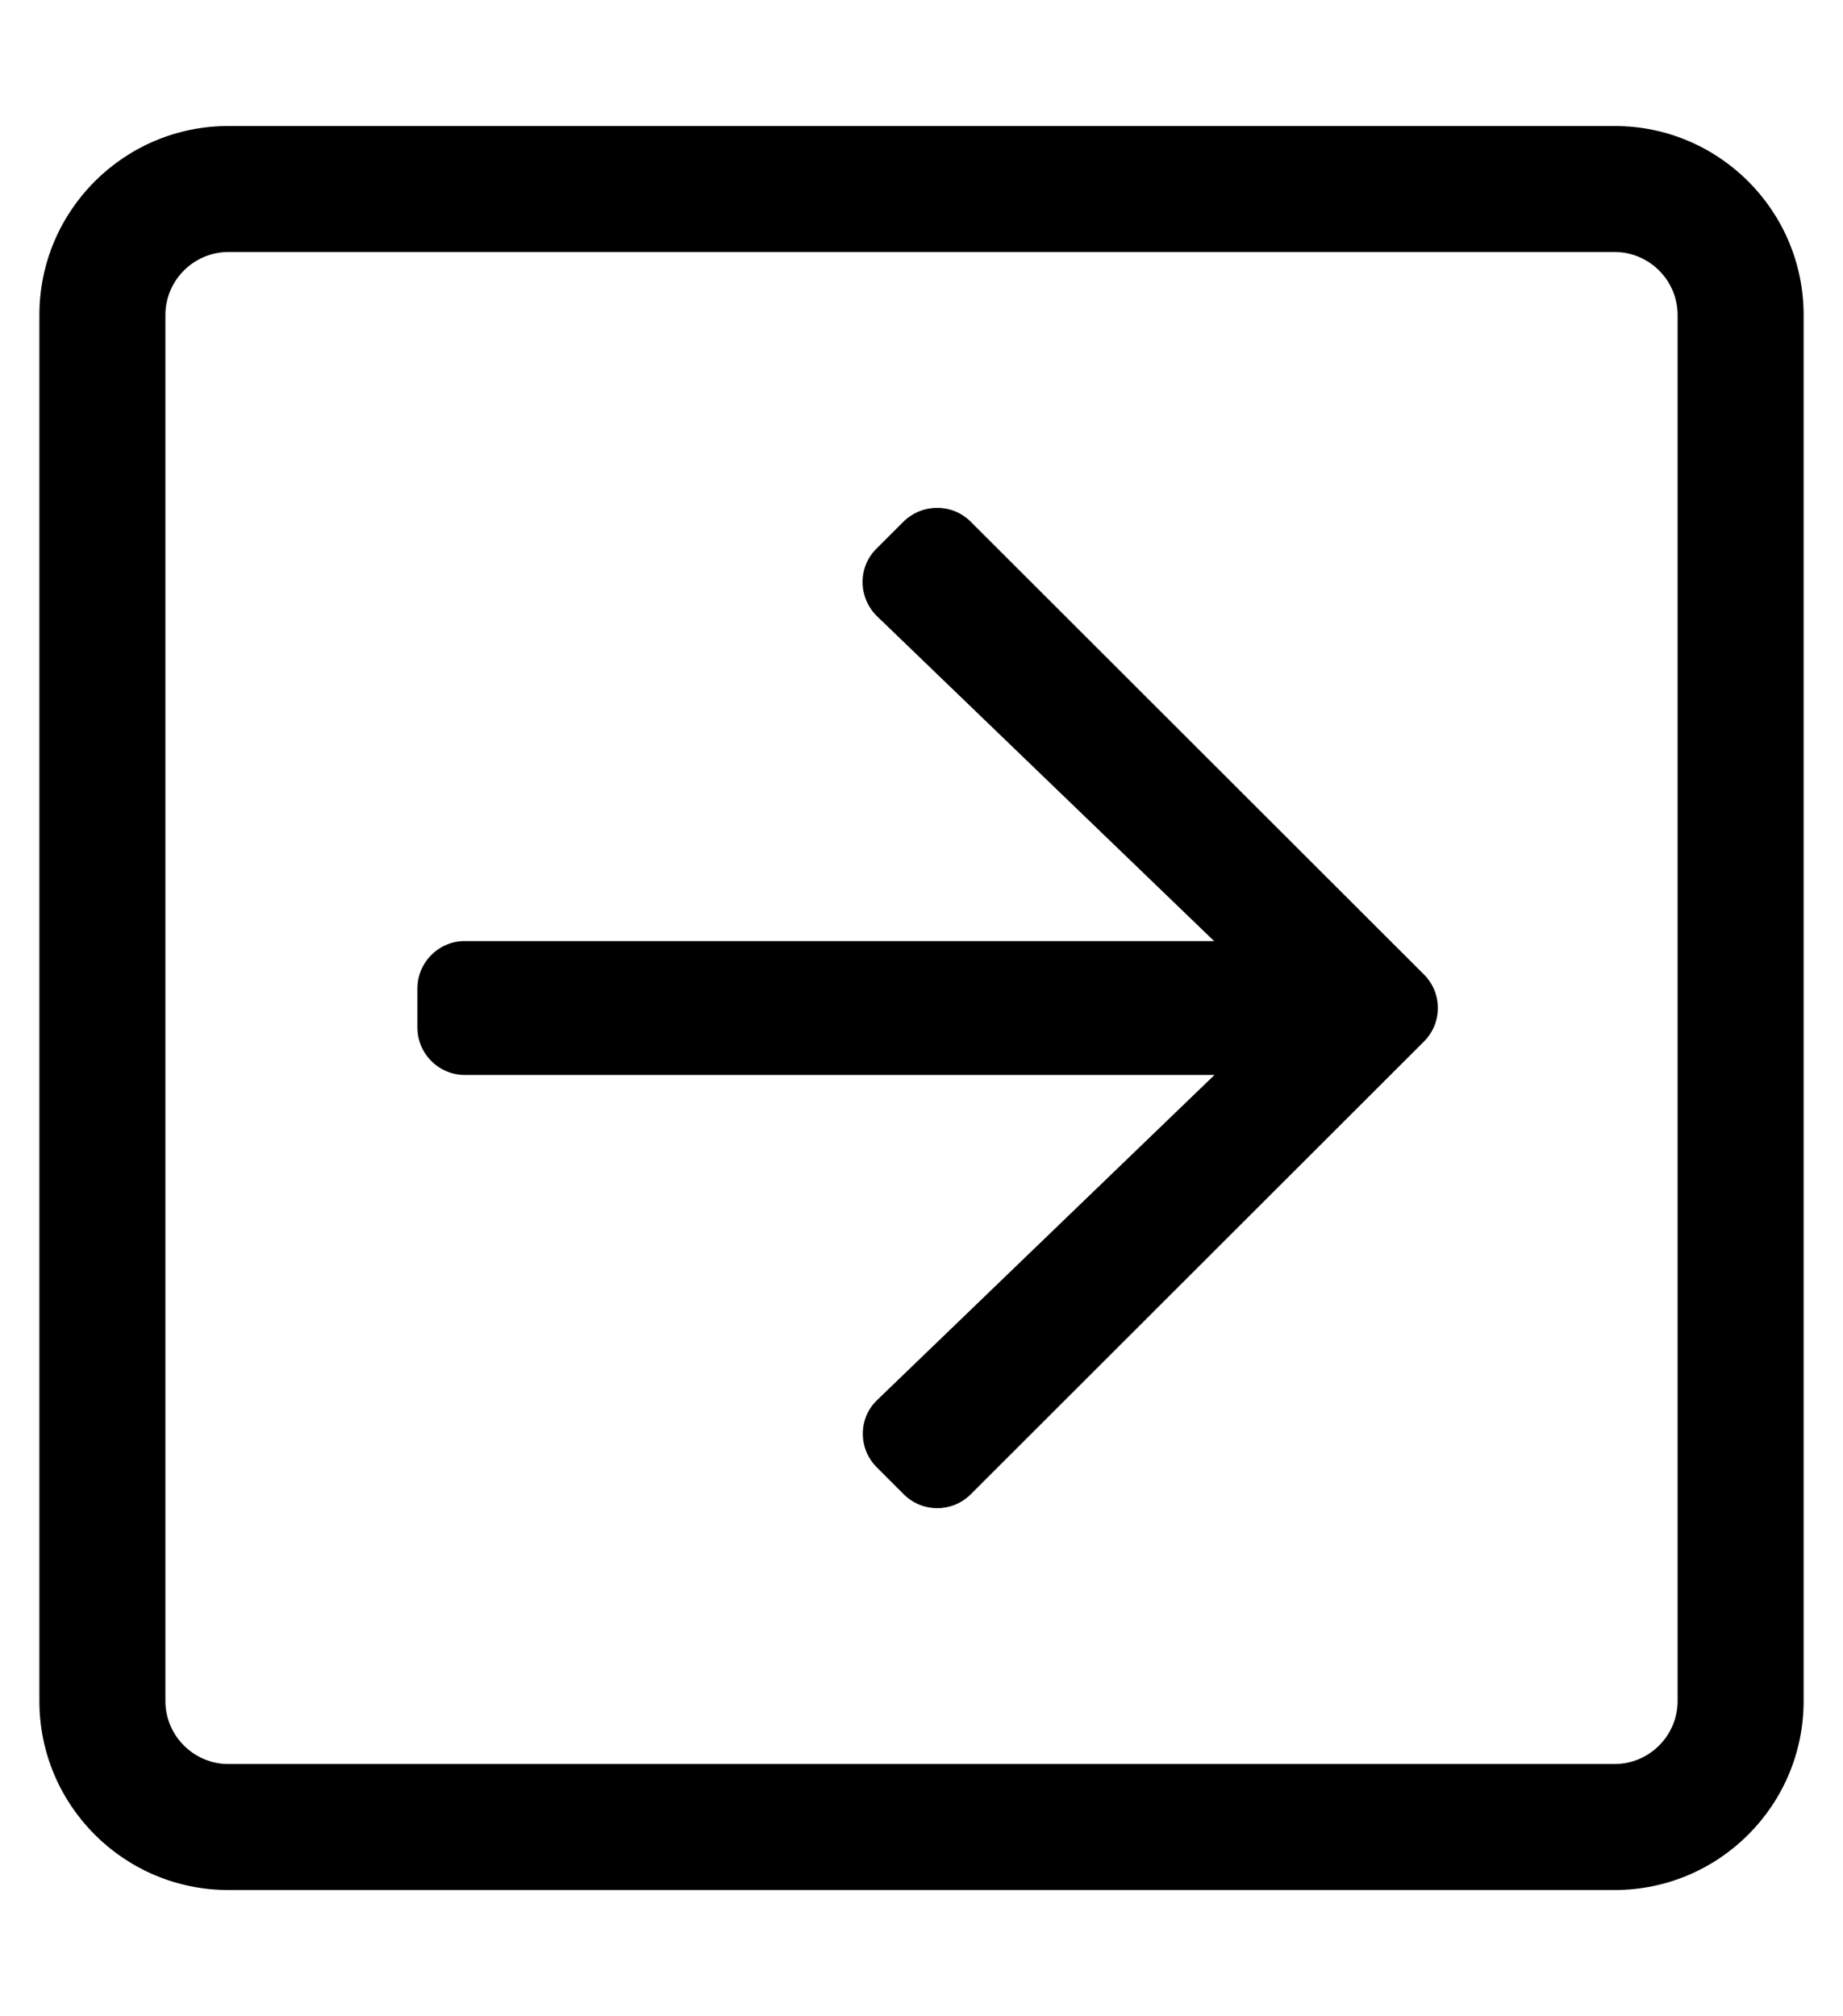 <?xml version="1.0" standalone="no"?>
<!DOCTYPE svg PUBLIC "-//W3C//DTD SVG 1.1//EN" "http://www.w3.org/Graphics/SVG/1.1/DTD/svg11.dtd" >
<svg xmlns="http://www.w3.org/2000/svg" xmlns:xlink="http://www.w3.org/1999/xlink" version="1.1" viewBox="-10 0 468 512">
   <path fill="currentColor"
d="M236.5 132.5l115.1 115c4.7 4.7 4.7 12.3 0 17l-115.1 115c-4.7 4.7 -12.3 4.7 -17 0l-6.9 -6.9c-4.699 -4.699 -4.699 -12.5 0.2 -17.1l85.601 -82.5h-190.4c-6.6 0 -12 -5.4 -12 -12v-10
c0 -6.6 5.4 -12 12 -12h190.3l-85.6 -82.5c-4.8 -4.7 -4.9 -12.4 -0.2 -17.1l6.9 -6.9c4.8 -4.7 12.399 -4.7 17.1 0zM48 32h352c26.5 0 48 21.5 48 48v352c0 26.5 -21.5 48 -48 48h-352c-26.5 0 -48 -21.5 -48 -48
v-352c0 -26.5 21.5 -48 48 -48zM48 64c-8.8 0 -16 7.2 -16 16v352c0 8.8 7.2 16 16 16h352c8.8 0 16 -7.2 16 -16v-352c0 -8.8 -7.2 -16 -16 -16h-352z" />
</svg>
